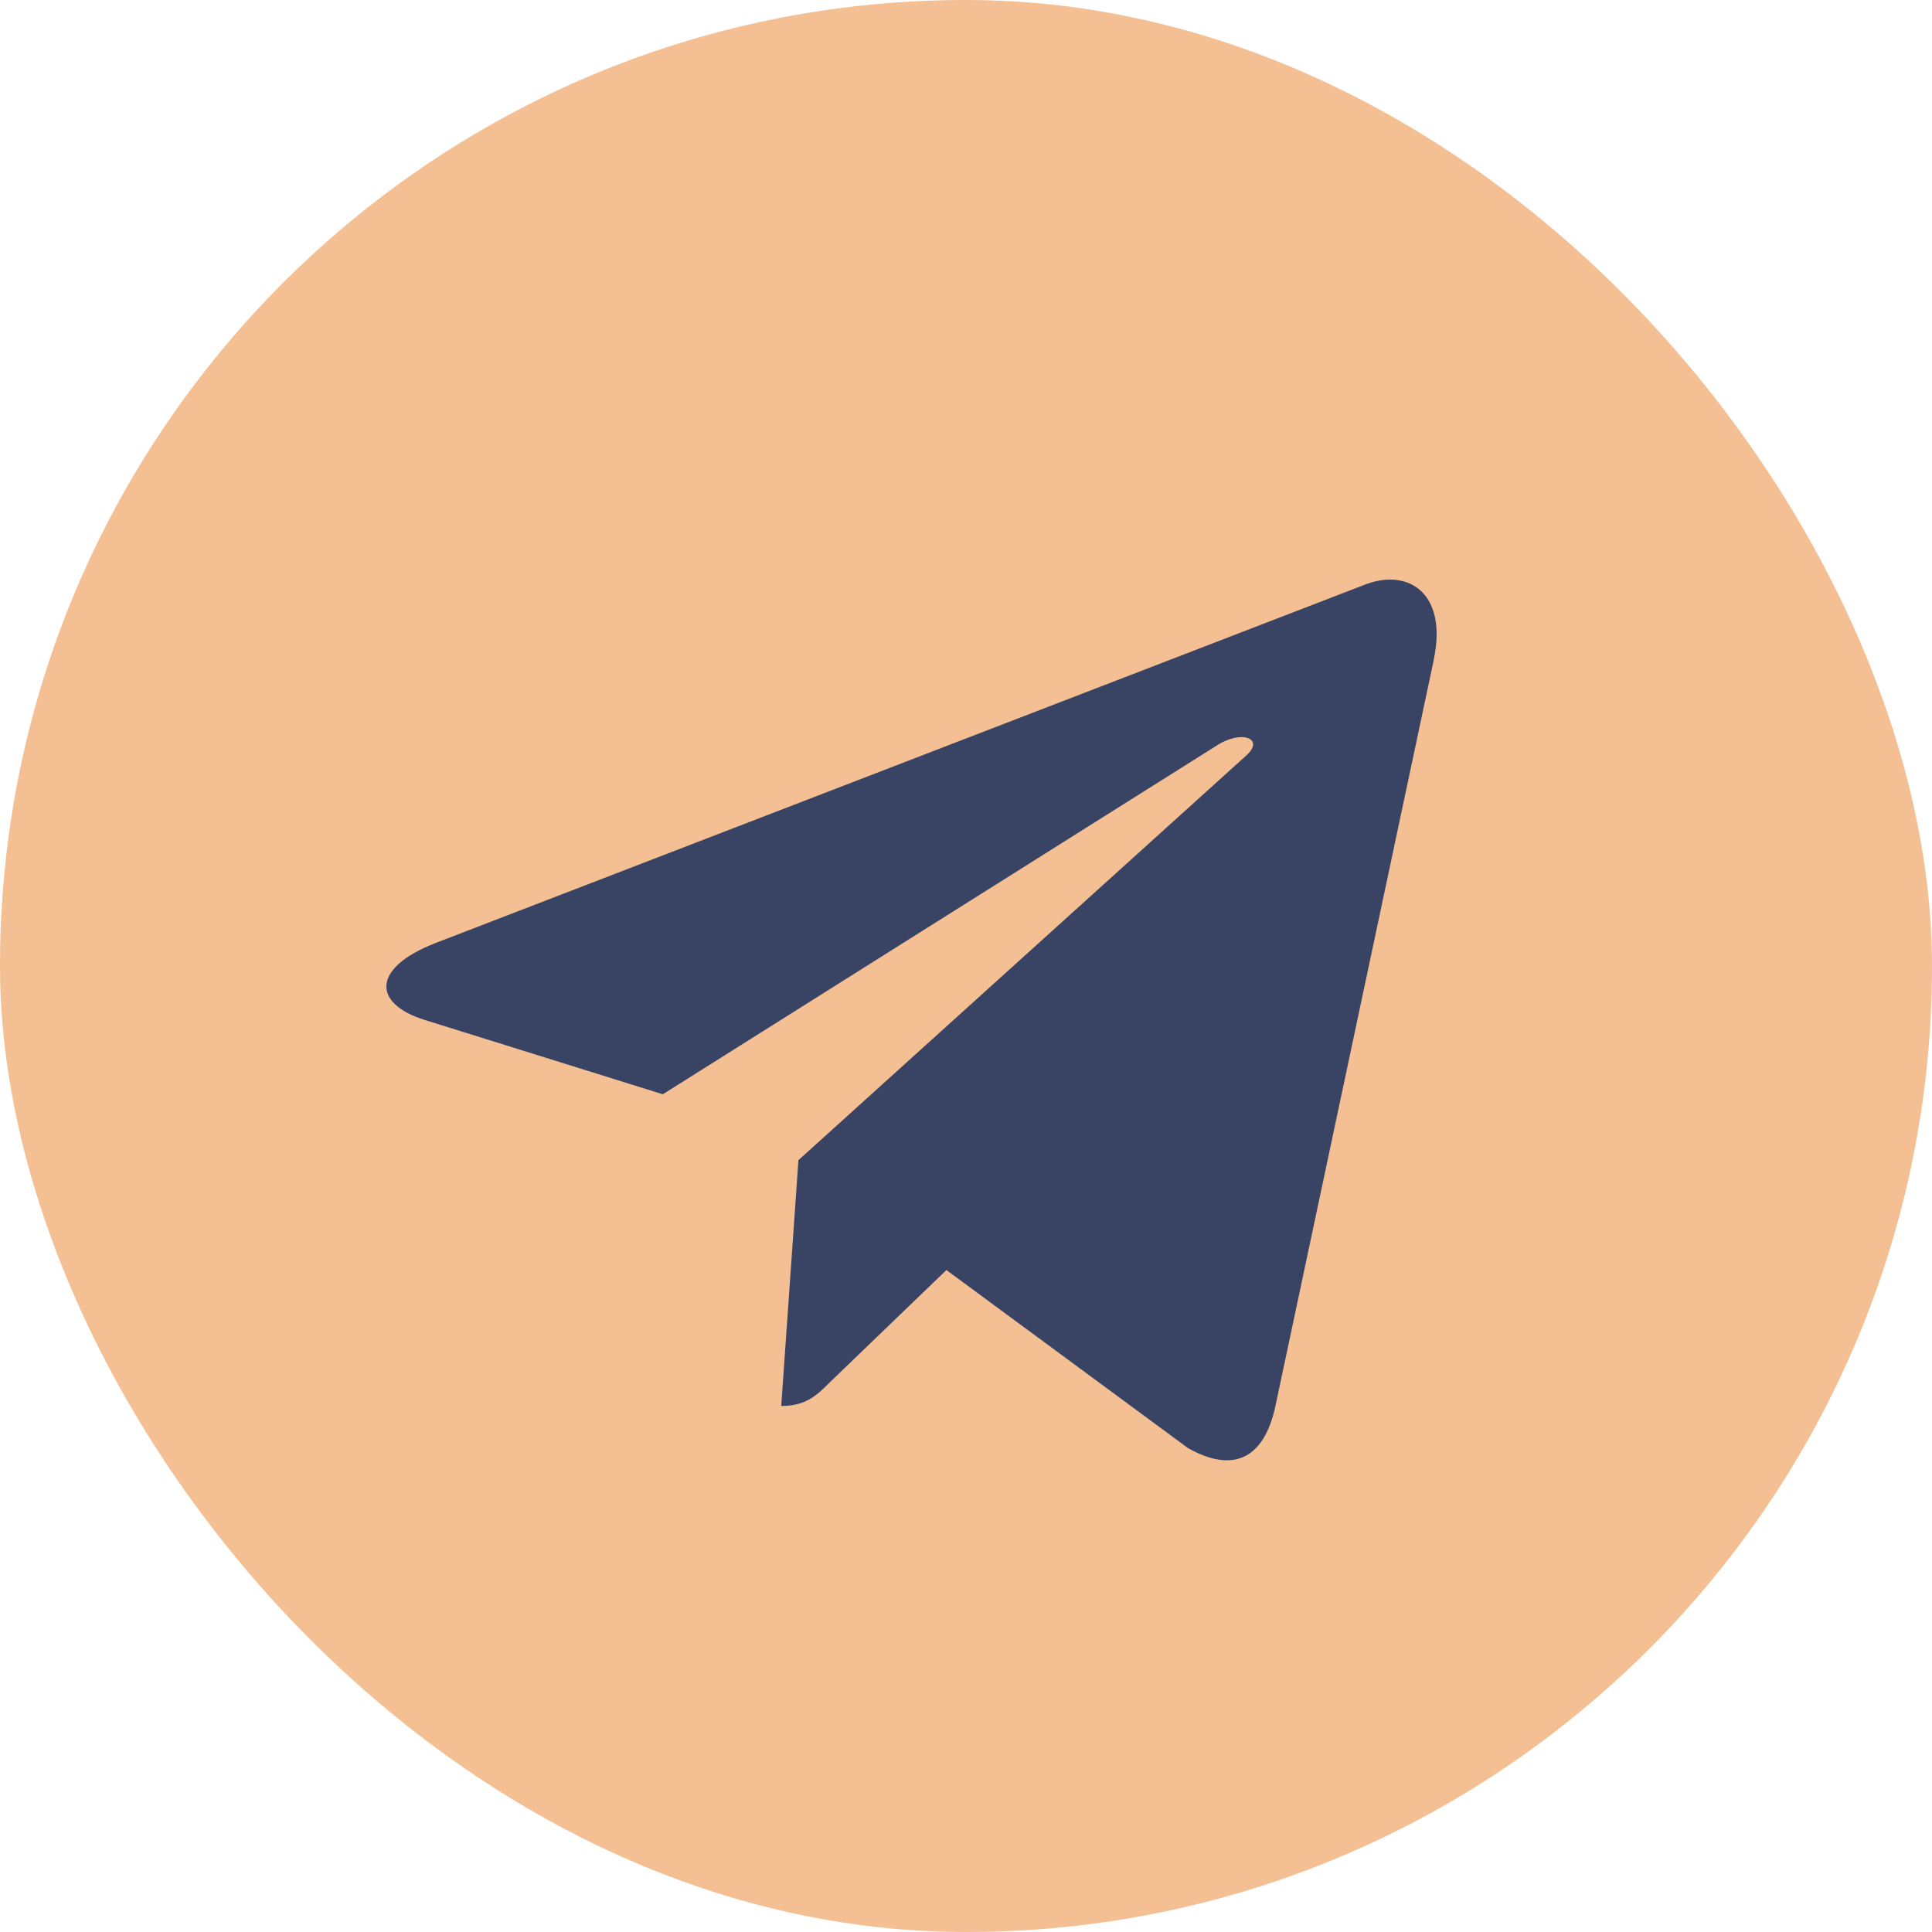 <svg width="30" height="30" viewBox="0 0 30 30" fill="none" xmlns="http://www.w3.org/2000/svg">
<rect width="30" height="30" rx="15" fill="#F3BF93"/>
<path d="M22.263 10.249L19.801 21.85C19.619 22.673 19.129 22.872 18.446 22.485L14.696 19.721L12.887 21.463C12.688 21.662 12.518 21.832 12.131 21.832L12.398 18.015L19.347 11.736C19.65 11.47 19.28 11.319 18.88 11.585L10.292 16.992L6.59 15.836C5.786 15.583 5.767 15.032 6.759 14.645L21.221 9.068C21.893 8.826 22.479 9.232 22.262 10.248L22.263 10.249Z" fill="#394364"/>
</svg>
